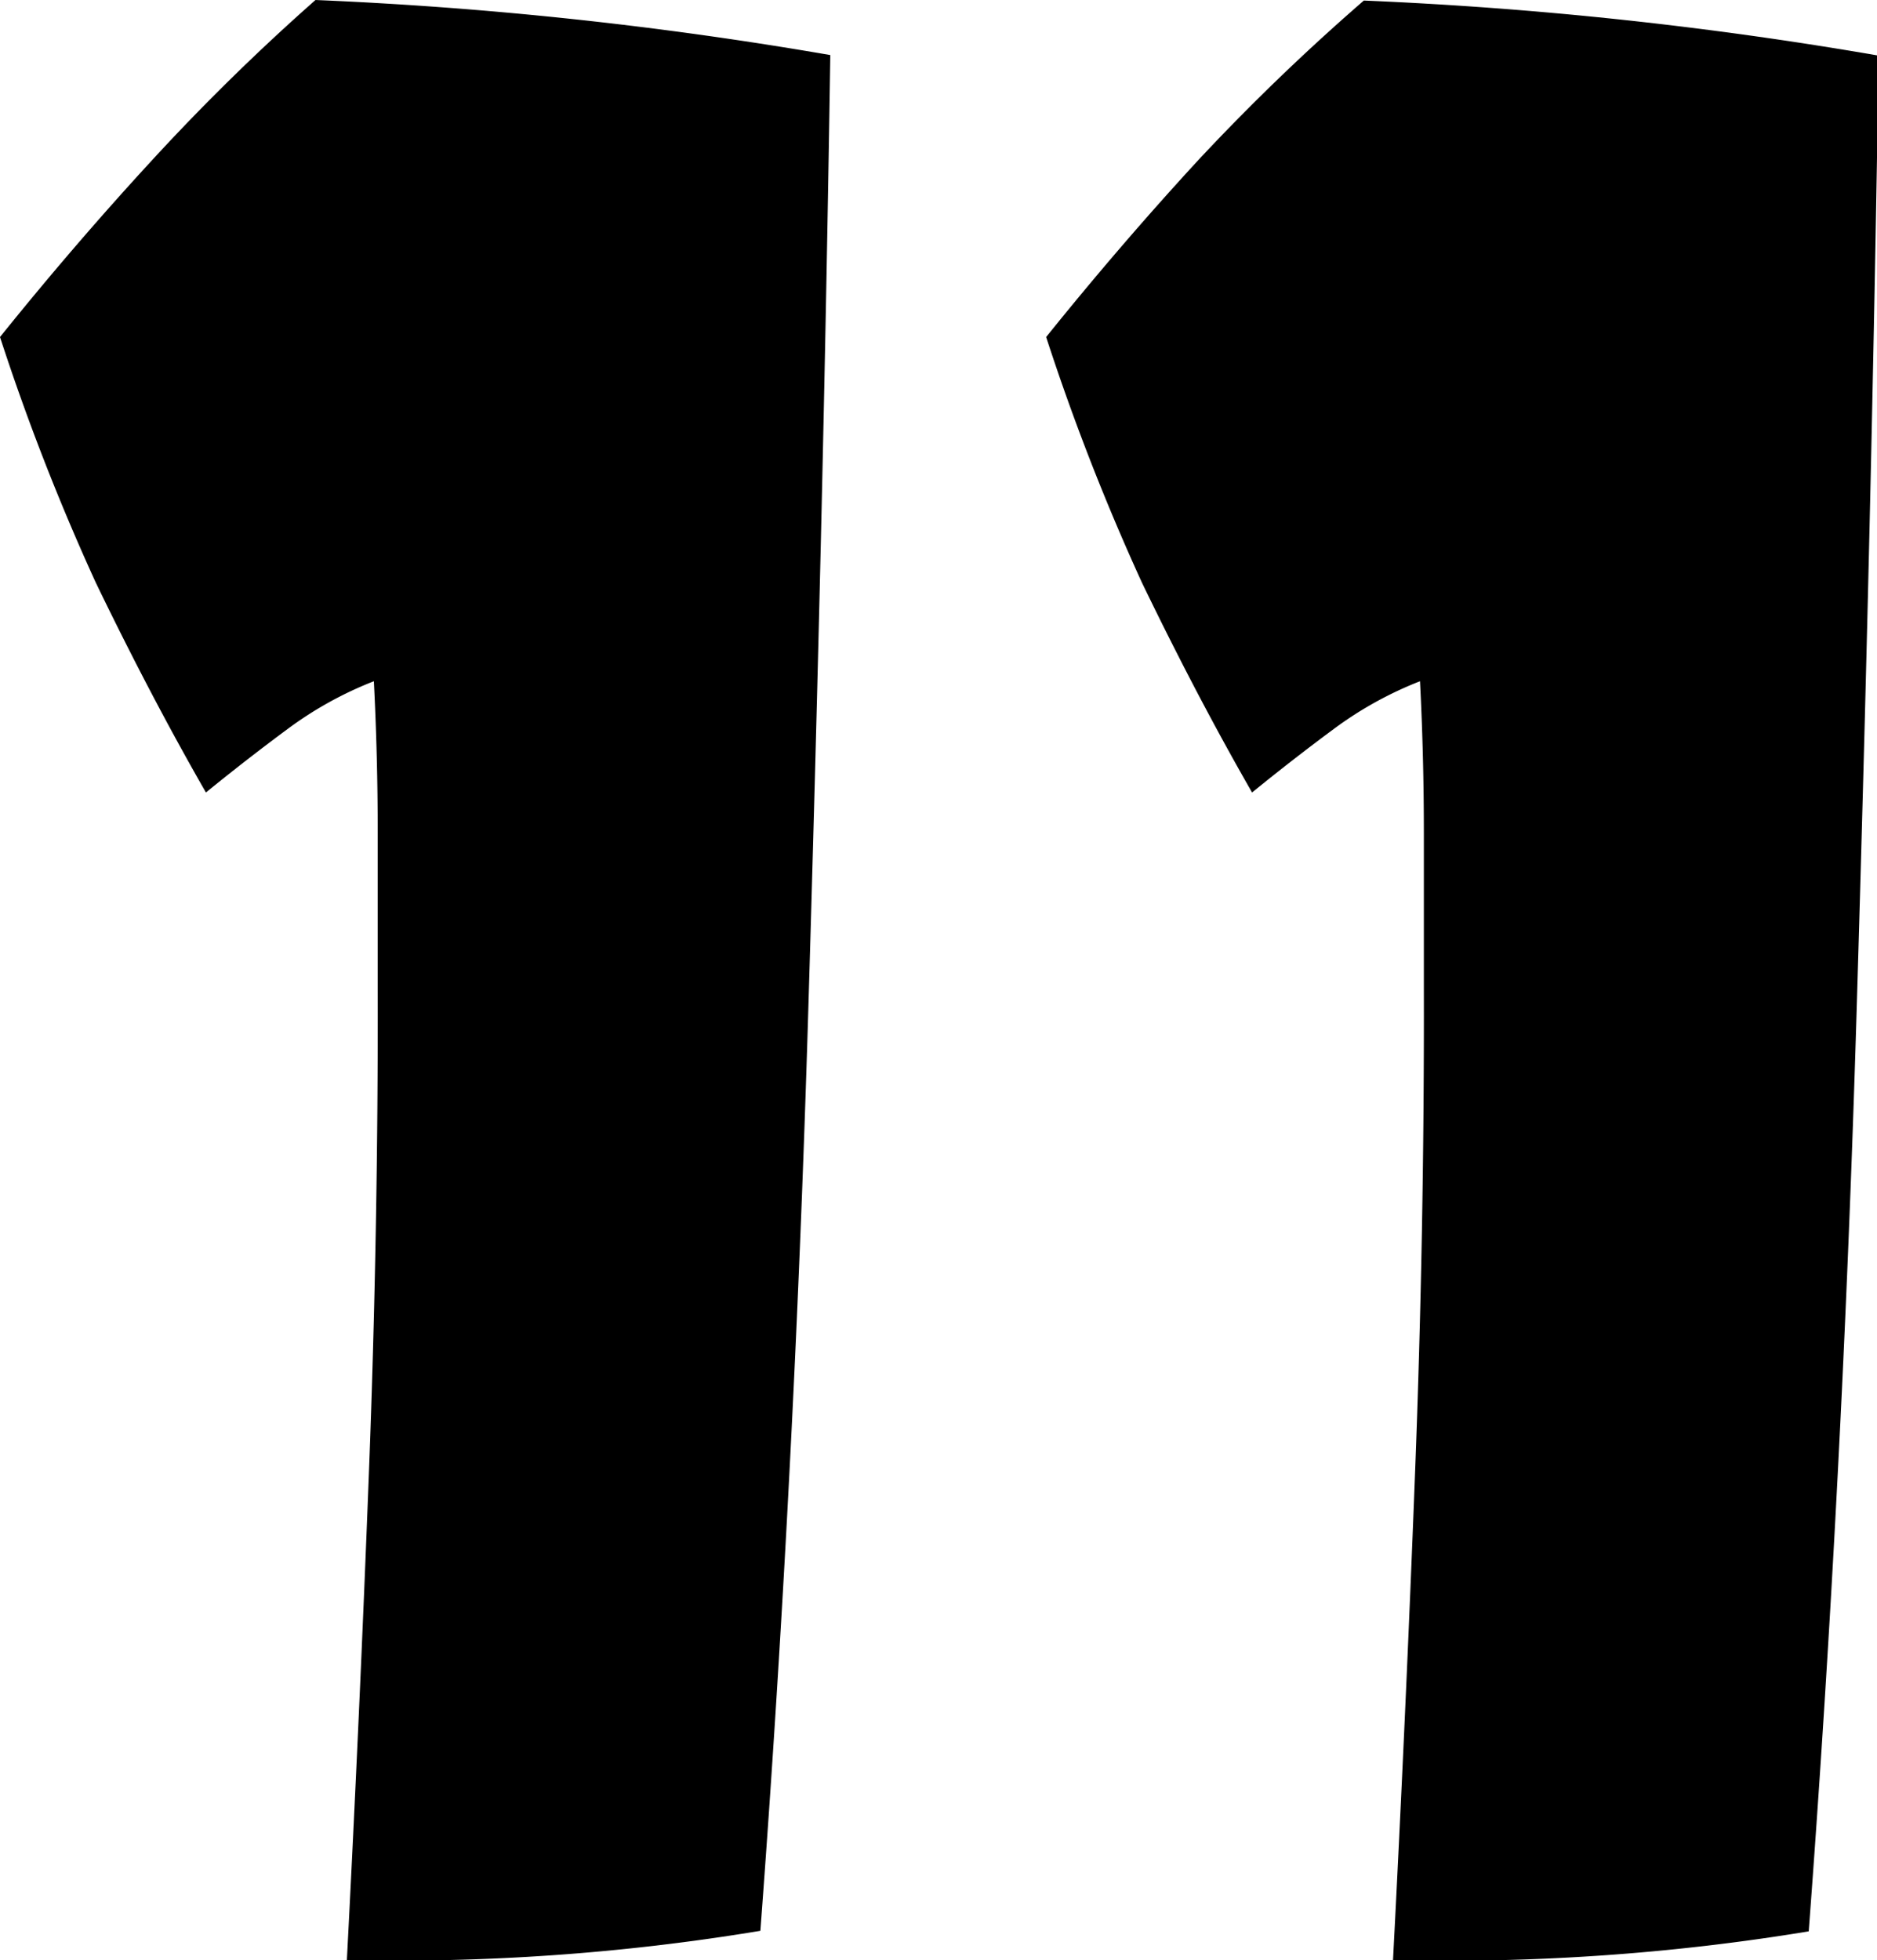 <svg xmlns="http://www.w3.org/2000/svg" viewBox="0 0 34.09 35.59"><title>num-11</title><g id="Layer_2" data-name="Layer 2"><g id="clock_screen" data-name="clock screen"><path d="M6.3,35.59q.23-4.42.4-8.84t.16-8.84q0-1.36,0-2.77t-.07-2.77a6.74,6.74,0,0,0-1.57.87q-.73.54-1.48,1.15-1-1.74-2-3.81A41.9,41.9,0,0,1,0,6.12Q1.36,4.43,2.77,2.9A39.82,39.82,0,0,1,5.73,0a72.74,72.74,0,0,1,9.35,1c-.09,5.92-.23,11.67-.4,17.35s-.46,11.26-.87,16.71A40.19,40.19,0,0,1,6.3,35.59Z"/><path d="M25.3,35.59q.23-4.42.4-8.84t.16-8.84q0-1.36,0-2.77t-.07-2.77a6.74,6.74,0,0,0-1.57.87q-.73.54-1.48,1.15-1-1.74-2-3.81A41.9,41.9,0,0,1,19,6.12q1.36-1.69,2.77-3.22a39.82,39.82,0,0,1,3-2.89,72.74,72.74,0,0,1,9.35,1c-.09,5.92-.23,11.67-.4,17.35s-.46,11.26-.87,16.71A40.19,40.19,0,0,1,25.3,35.59Z"/></g></g></svg>